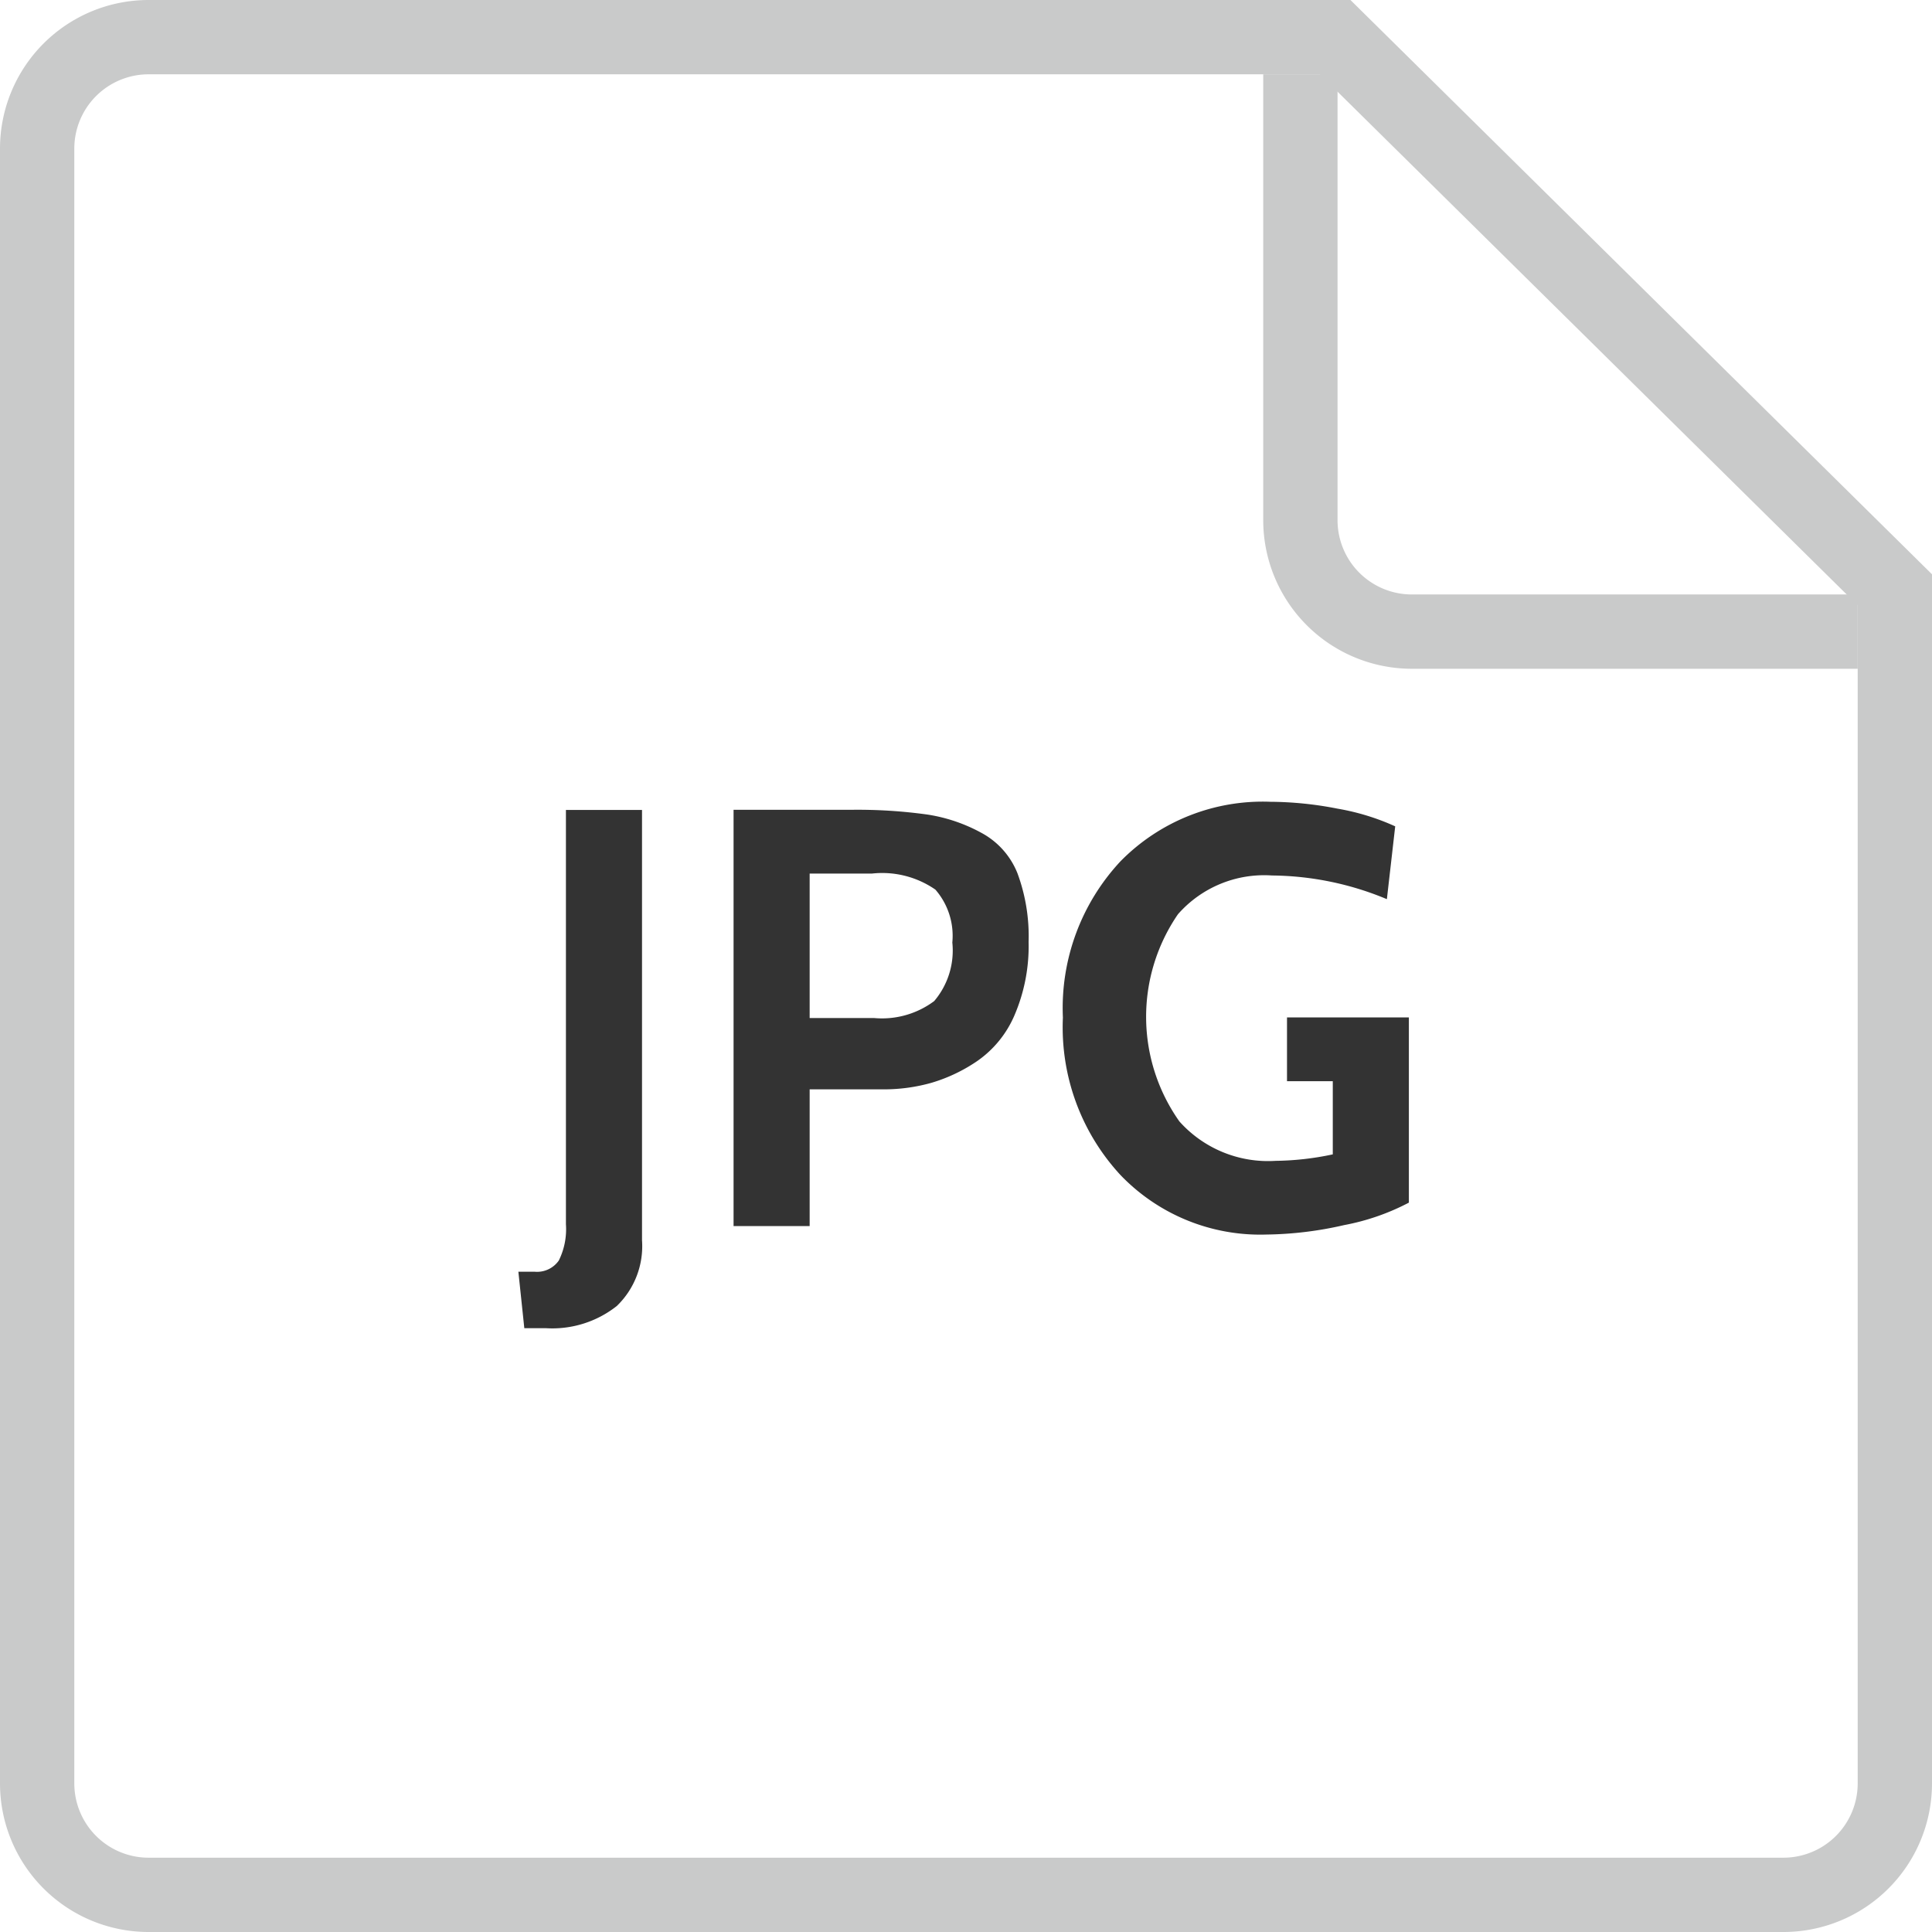 <svg id="icn_data_type_jpg" xmlns="http://www.w3.org/2000/svg" width="52" height="52" viewBox="0 0 52 52">
  <defs>
    <style>
      .cls-1 {
        fill: none;
        stroke: #c9caca;
        stroke-width: 2px;
      }

      .cls-1, .cls-2 {
        fill-rule: evenodd;
      }

      .cls-2 {
        fill: #333;
      }
    </style>
  </defs>
  <path id="角丸長方形_1" data-name="角丸長方形 1" class="cls-1" d="M173,774h31.937l7.991,7.891L220,788.875V821a3,3,0,0,1-3,3H173a3,3,0,0,1-3-3V777A3,3,0,0,1,173,774Z" transform="translate(-169 -773)"/>
  <path id="角丸長方形_1-2" data-name="角丸長方形 1" class="cls-1" d="M219,790H207a3,3,0,0,1-3-3V775" transform="translate(-169 -773)"/>
  <path id="JPG" class="cls-2" d="M185.6,808.152a2.234,2.234,0,0,0,.68-1.768V794.8h-2.048v11.15a1.9,1.9,0,0,1-.192.978,0.714,0.714,0,0,1-.656.3h-0.432l0.16,1.52h0.576A2.8,2.8,0,0,0,185.6,808.152Zm8.47-6.008a4.385,4.385,0,0,0,1.241-.592,2.875,2.875,0,0,0,1-1.24,4.717,4.717,0,0,0,.374-1.96,4.882,4.882,0,0,0-.3-1.848,2.127,2.127,0,0,0-.956-1.08,4.419,4.419,0,0,0-1.466-.5,13.63,13.63,0,0,0-2.064-.128h-3.155V806h2.048v-3.68h1.989A4.714,4.714,0,0,0,194.07,802.144Zm0.106-5.2a1.894,1.894,0,0,1,.456,1.424,2.1,2.1,0,0,1-.488,1.576,2.347,2.347,0,0,1-1.624.456h-1.728v-3.888h1.68A2.512,2.512,0,0,1,194.176,796.944Zm11,9.03a6.206,6.206,0,0,0,1.744-.605v-4.985h-3.28V802.1h1.232v1.97a7.718,7.718,0,0,1-1.536.174,3.2,3.2,0,0,1-2.592-1.06,4.875,4.875,0,0,1-.04-5.576,3.087,3.087,0,0,1,2.536-1.044,8.181,8.181,0,0,1,3.088.637l0.224-1.96a6.338,6.338,0,0,0-1.552-.476,9.606,9.606,0,0,0-1.808-.185,5.364,5.364,0,0,0-4.032,1.6,5.786,5.786,0,0,0-1.552,4.208,5.852,5.852,0,0,0,1.544,4.232,5.209,5.209,0,0,0,3.928,1.608A9.786,9.786,0,0,0,205.176,805.974Z" transform="translate(-169 -773)"/>
</svg>
